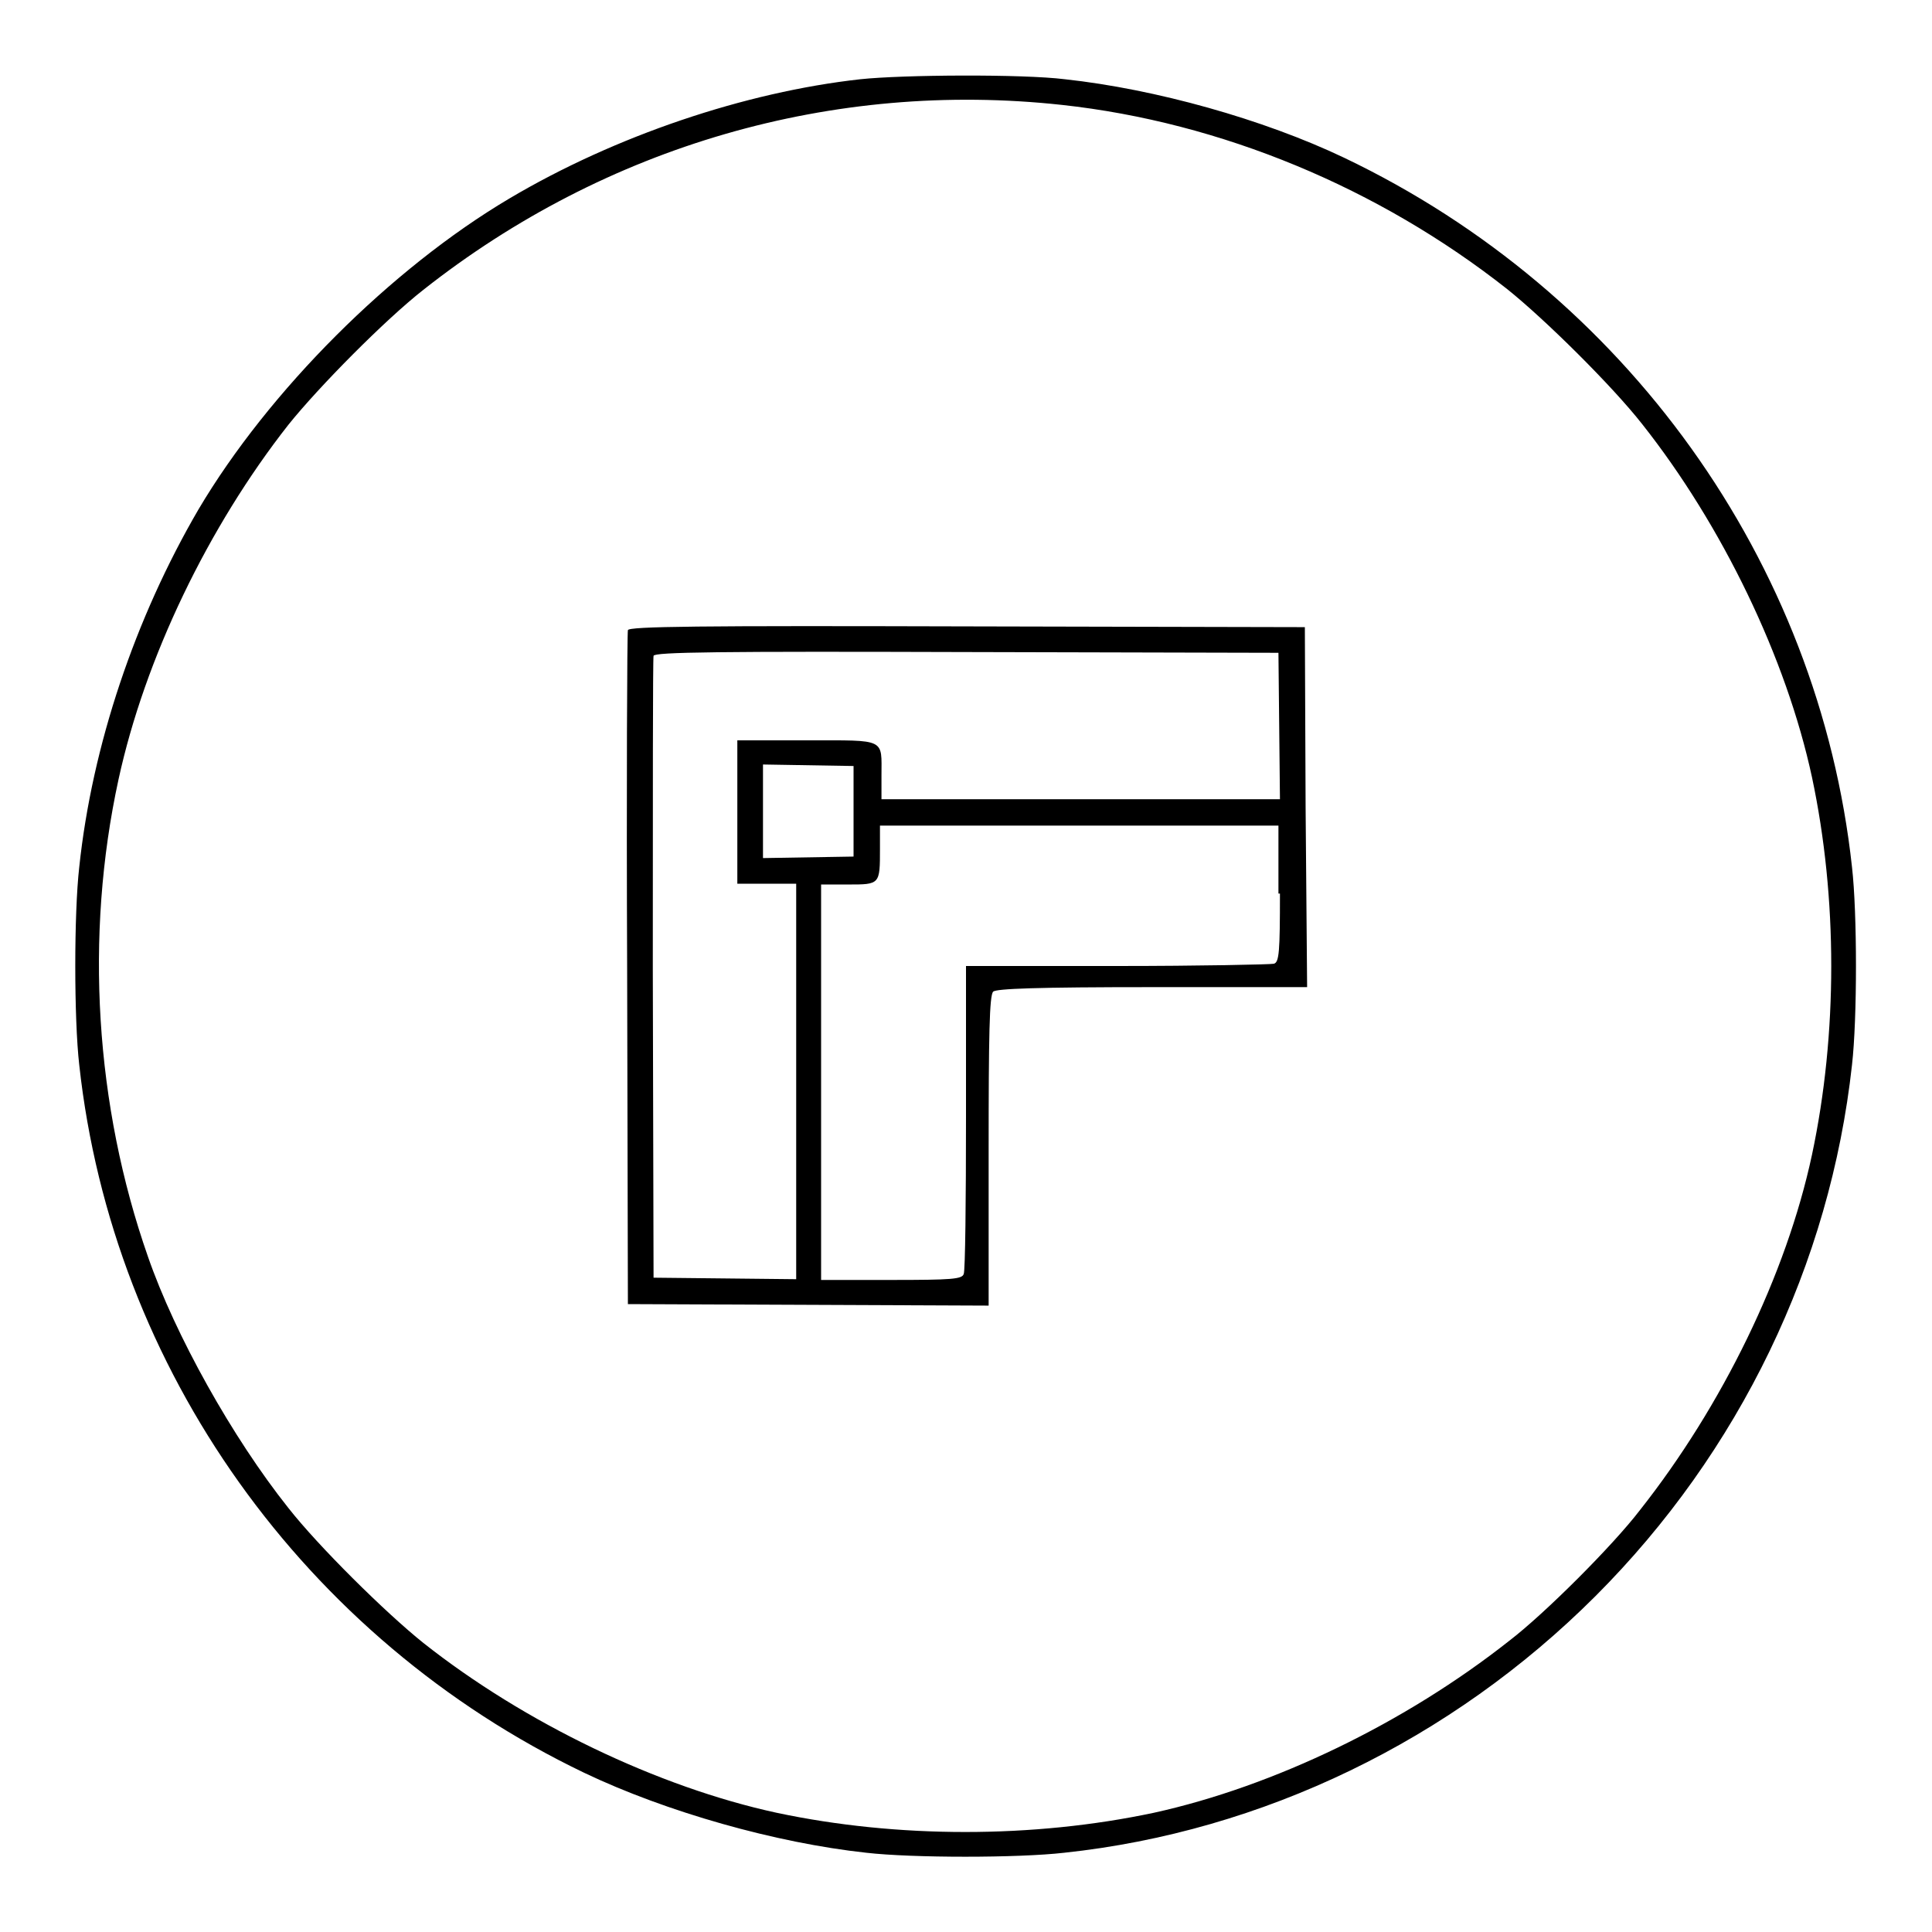 <?xml version="1.0" encoding="utf-8"?>
<!-- Svg Vector Icons : http://www.onlinewebfonts.com/icon -->
<!DOCTYPE svg PUBLIC "-//W3C//DTD SVG 1.1//EN" "http://www.w3.org/Graphics/SVG/1.1/DTD/svg11.dtd">
<svg version="1.1" xmlns="http://www.w3.org/2000/svg" xmlns:xlink="http://www.w3.org/1999/xlink" x="0px" y="0px" viewBox="0 0 256 256" enable-background="new 0 0 256 256" xml:space="preserve">
<g><g><g><path fill="#000000" d="M114,10.5c-15.3,1.7-32.5,7.5-46.5,15.8c-15.7,9.3-31.9,25.5-41.2,41.2c-8.4,14.4-14.1,31.3-15.8,47.4c-0.7,6.1-0.7,20.1,0,26.2c4.4,40.3,29.8,76,66.9,93.8c10.9,5.2,25.4,9.3,37.4,10.6c6.1,0.7,20.1,0.7,26.2,0c26.3-2.8,51.3-14.9,70.4-34c19.1-19.1,31.1-44,34-70.4c0.7-6.1,0.7-20.1,0-26.2c-4.4-40.5-30-76.2-67.3-94c-10.7-5.1-25-9.1-37-10.4C135.5,9.8,119.6,9.9,114,10.5z M140.7,13.9c21.1,2.3,42,11,59,24.4c5,4,13.9,12.8,17.9,17.9c10.6,13.4,19.1,31,22.5,46.8c3.4,16,3.4,34,0,50c-3.4,15.9-11.9,33.3-22.8,47.1c-3.6,4.7-12.6,13.7-17.3,17.3c-13.8,10.9-31.2,19.3-47.1,22.8c-16,3.4-34,3.4-50,0c-15.7-3.4-33.4-11.9-46.8-22.5c-5-4-13.9-12.8-17.9-17.9c-7.4-9.3-15-22.9-18.6-33.3c-7-20-8.4-42.5-3.9-63.2c3.5-16.1,11.9-33.5,22.5-47c4-5,12.8-13.9,17.9-17.9C80.3,19.3,110.4,10.6,140.7,13.9z"/><path fill="#000000" d="M83.2,83.5c-0.1,0.3-0.2,20.6-0.1,45l0.1,44.3l23.9,0.1l23.9,0.1v-20.5c0-15.3,0.1-20.6,0.6-21.1c0.4-0.4,5.8-0.6,21.1-0.6h20.5L173,107l-0.1-23.9L128.1,83C92.6,82.9,83.3,83,83.2,83.5z M169.5,96.2l0.1,9.7h-26.4h-26.4v-3.1c0-5,0.7-4.7-9.8-4.7h-9.3v9.5v9.5h3.9h3.9v26.2v26.2l-9.4-0.1l-9.5-0.1l-0.1-40.9c0-22.5,0-41.2,0.1-41.5c0.1-0.5,8.7-0.6,41.5-0.5l41.3,0.1L169.5,96.2z M113.1,107.6v5.9l-6,0.1l-6,0.1v-6.2v-6.2l6,0.1l6,0.1V107.6z M169.6,118.4c0,7.7-0.1,9.1-0.8,9.3c-0.4,0.1-9.8,0.3-20.8,0.3h-20v20c0,11-0.1,20.4-0.3,20.8c-0.2,0.7-1.6,0.8-9.6,0.8h-9.3v-26.2v-26.2h3.6c4.2,0,4.2,0,4.2-4.7v-3.1h26.4h26.4V118.4L169.6,118.4z"/></g></g></g>
</svg>